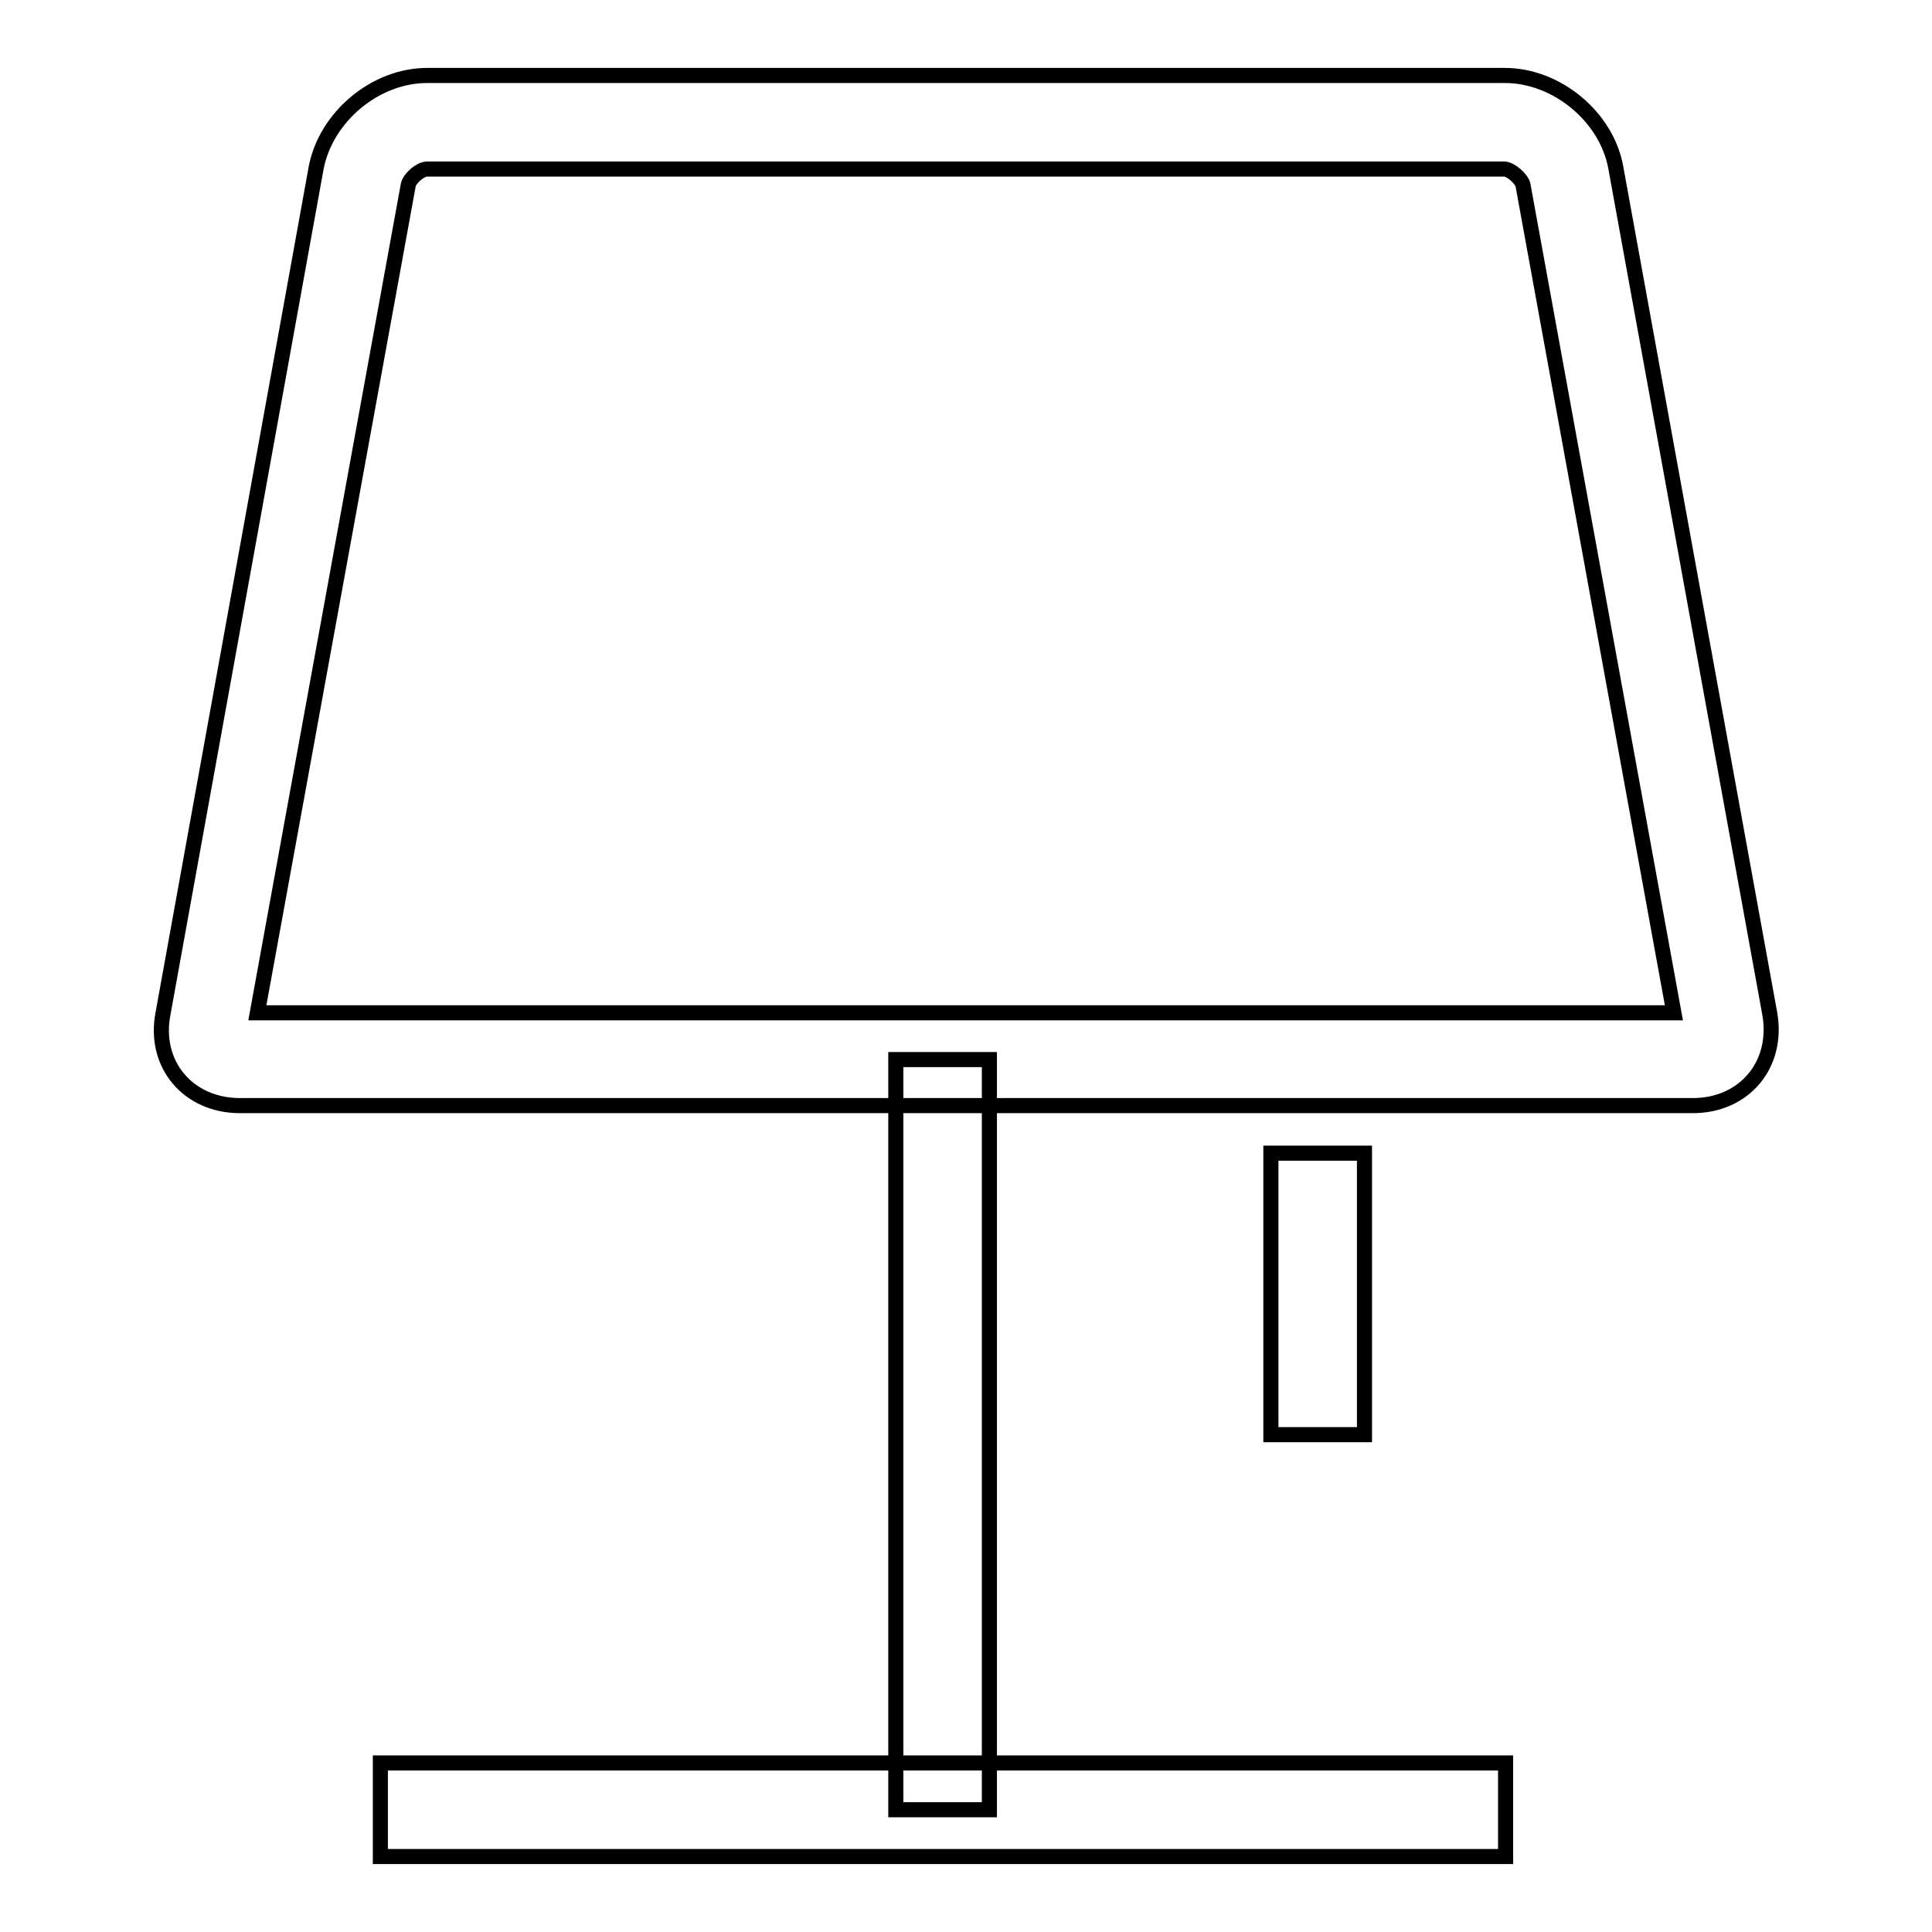 <?xml version="1.0" encoding="utf-8"?>
<!-- Svg Vector Icons : http://www.onlinewebfonts.com/icon -->
<!DOCTYPE svg PUBLIC "-//W3C//DTD SVG 1.1//EN" "http://www.w3.org/Graphics/SVG/1.1/DTD/svg11.dtd">
<svg version="1.1" xmlns="http://www.w3.org/2000/svg" xmlns:xlink="http://www.w3.org/1999/xlink" x="0px" y="0px" viewBox="0 0 256 256" enable-background="new 0 0 256 256" xml:space="preserve">
<g> <path stroke-width="2" fill-opacity="0" stroke="#000000"  d="M221.8,134.2l-20-109.7c-0.2-0.8-1.6-2.1-2.5-2.1H56.6c-0.9,0-2.3,1.2-2.5,2.1l-20,109.7H221.8z M41.9,22.2 C43.2,15.5,49.7,10,56.6,10h142.8c6.9,0,13.5,5.5,14.7,12.2l20.4,112.1c1.2,6.8-3.4,12.2-10.2,12.2H31.8c-6.9,0-11.5-5.5-10.2-12.2 L41.9,22.2L41.9,22.2z"/> <path stroke-width="2" fill-opacity="0" stroke="#000000"  d="M118.7,140.4h12.4v99.4h-12.4V140.4z"/> <path stroke-width="2" fill-opacity="0" stroke="#000000"  d="M168.4,152.8h12.4v37.3h-12.4V152.8z M50.4,233.6h149.1V246H50.4V233.6z"/></g>
</svg>